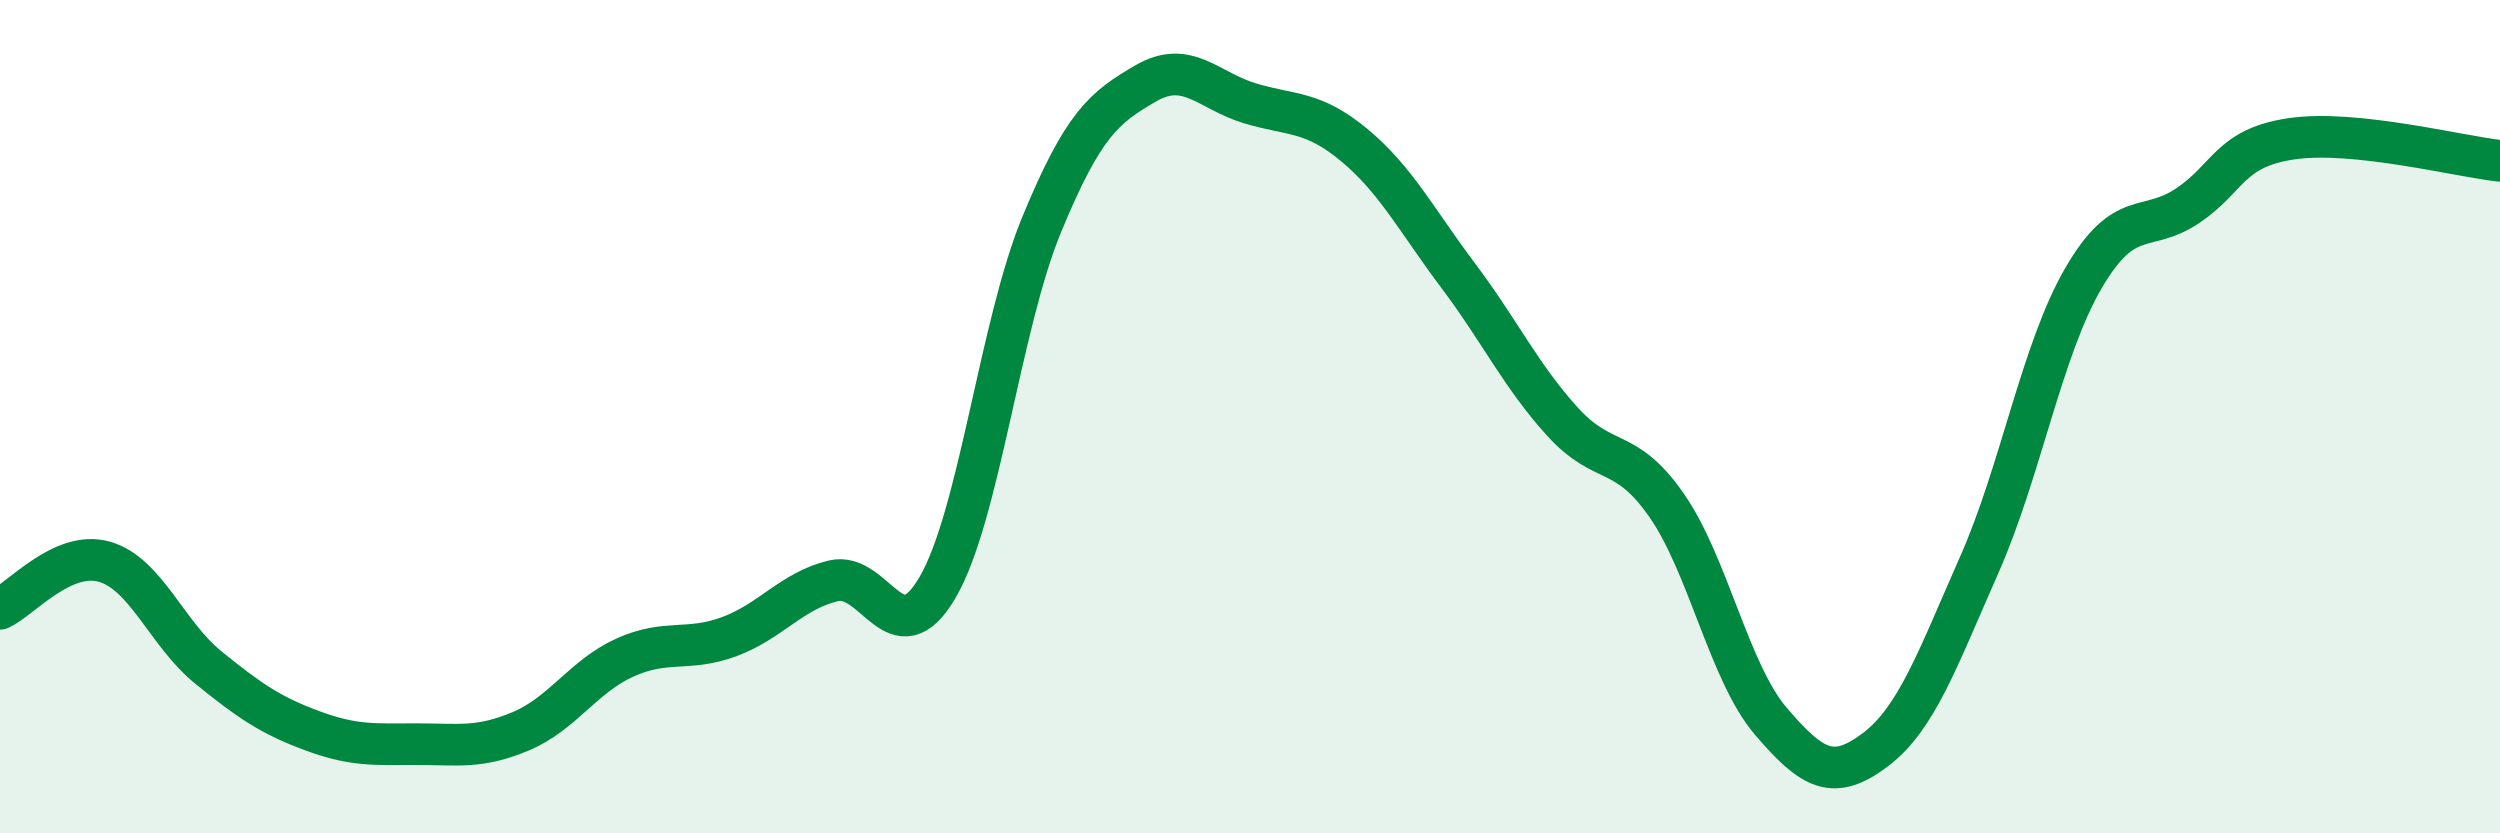 
    <svg width="60" height="20" viewBox="0 0 60 20" xmlns="http://www.w3.org/2000/svg">
      <path
        d="M 0,14.61 C 0.5,14.38 1.5,13.2 2.5,13.48 C 3.5,13.76 4,15.21 5,16.02 C 6,16.83 6.5,17.17 7.5,17.54 C 8.5,17.91 9,17.86 10,17.86 C 11,17.86 11.5,17.97 12.5,17.55 C 13.5,17.13 14,16.23 15,15.78 C 16,15.33 16.5,15.65 17.5,15.28 C 18.5,14.91 19,14.18 20,13.94 C 21,13.7 21.5,15.81 22.5,14.1 C 23.5,12.39 24,7.81 25,5.39 C 26,2.97 26.5,2.58 27.5,2 C 28.5,1.42 29,2.18 30,2.48 C 31,2.78 31.5,2.65 32.5,3.48 C 33.5,4.31 34,5.29 35,6.62 C 36,7.95 36.5,9.02 37.5,10.12 C 38.5,11.22 39,10.69 40,12.13 C 41,13.57 41.5,16.14 42.5,17.31 C 43.5,18.48 44,18.75 45,18 C 46,17.25 46.5,15.82 47.5,13.56 C 48.5,11.3 49,8.4 50,6.68 C 51,4.96 51.5,5.61 52.5,4.94 C 53.5,4.27 53.5,3.55 55,3.33 C 56.5,3.11 59,3.75 60,3.86L60 20L0 20Z"
        fill="#008740"
        opacity="0.1"
        stroke-linecap="round"
        stroke-linejoin="round"
      />
      <path
        d="M 0,14.61 C 0.5,14.38 1.5,13.2 2.5,13.48 C 3.5,13.76 4,15.21 5,16.02 C 6,16.83 6.5,17.17 7.5,17.54 C 8.5,17.91 9,17.86 10,17.86 C 11,17.86 11.5,17.97 12.5,17.55 C 13.5,17.13 14,16.23 15,15.78 C 16,15.33 16.5,15.65 17.5,15.28 C 18.5,14.91 19,14.18 20,13.94 C 21,13.7 21.5,15.81 22.5,14.1 C 23.5,12.39 24,7.81 25,5.39 C 26,2.97 26.5,2.58 27.5,2 C 28.5,1.42 29,2.18 30,2.48 C 31,2.78 31.5,2.65 32.5,3.48 C 33.5,4.31 34,5.29 35,6.62 C 36,7.95 36.5,9.02 37.5,10.12 C 38.5,11.22 39,10.69 40,12.13 C 41,13.57 41.5,16.14 42.5,17.31 C 43.5,18.48 44,18.75 45,18 C 46,17.25 46.5,15.82 47.5,13.56 C 48.5,11.3 49,8.4 50,6.68 C 51,4.96 51.5,5.61 52.5,4.94 C 53.5,4.27 53.5,3.55 55,3.33 C 56.5,3.11 59,3.75 60,3.86"
        stroke="#008740"
        stroke-width="1"
        fill="none"
        stroke-linecap="round"
        stroke-linejoin="round"
      />
    </svg>
  